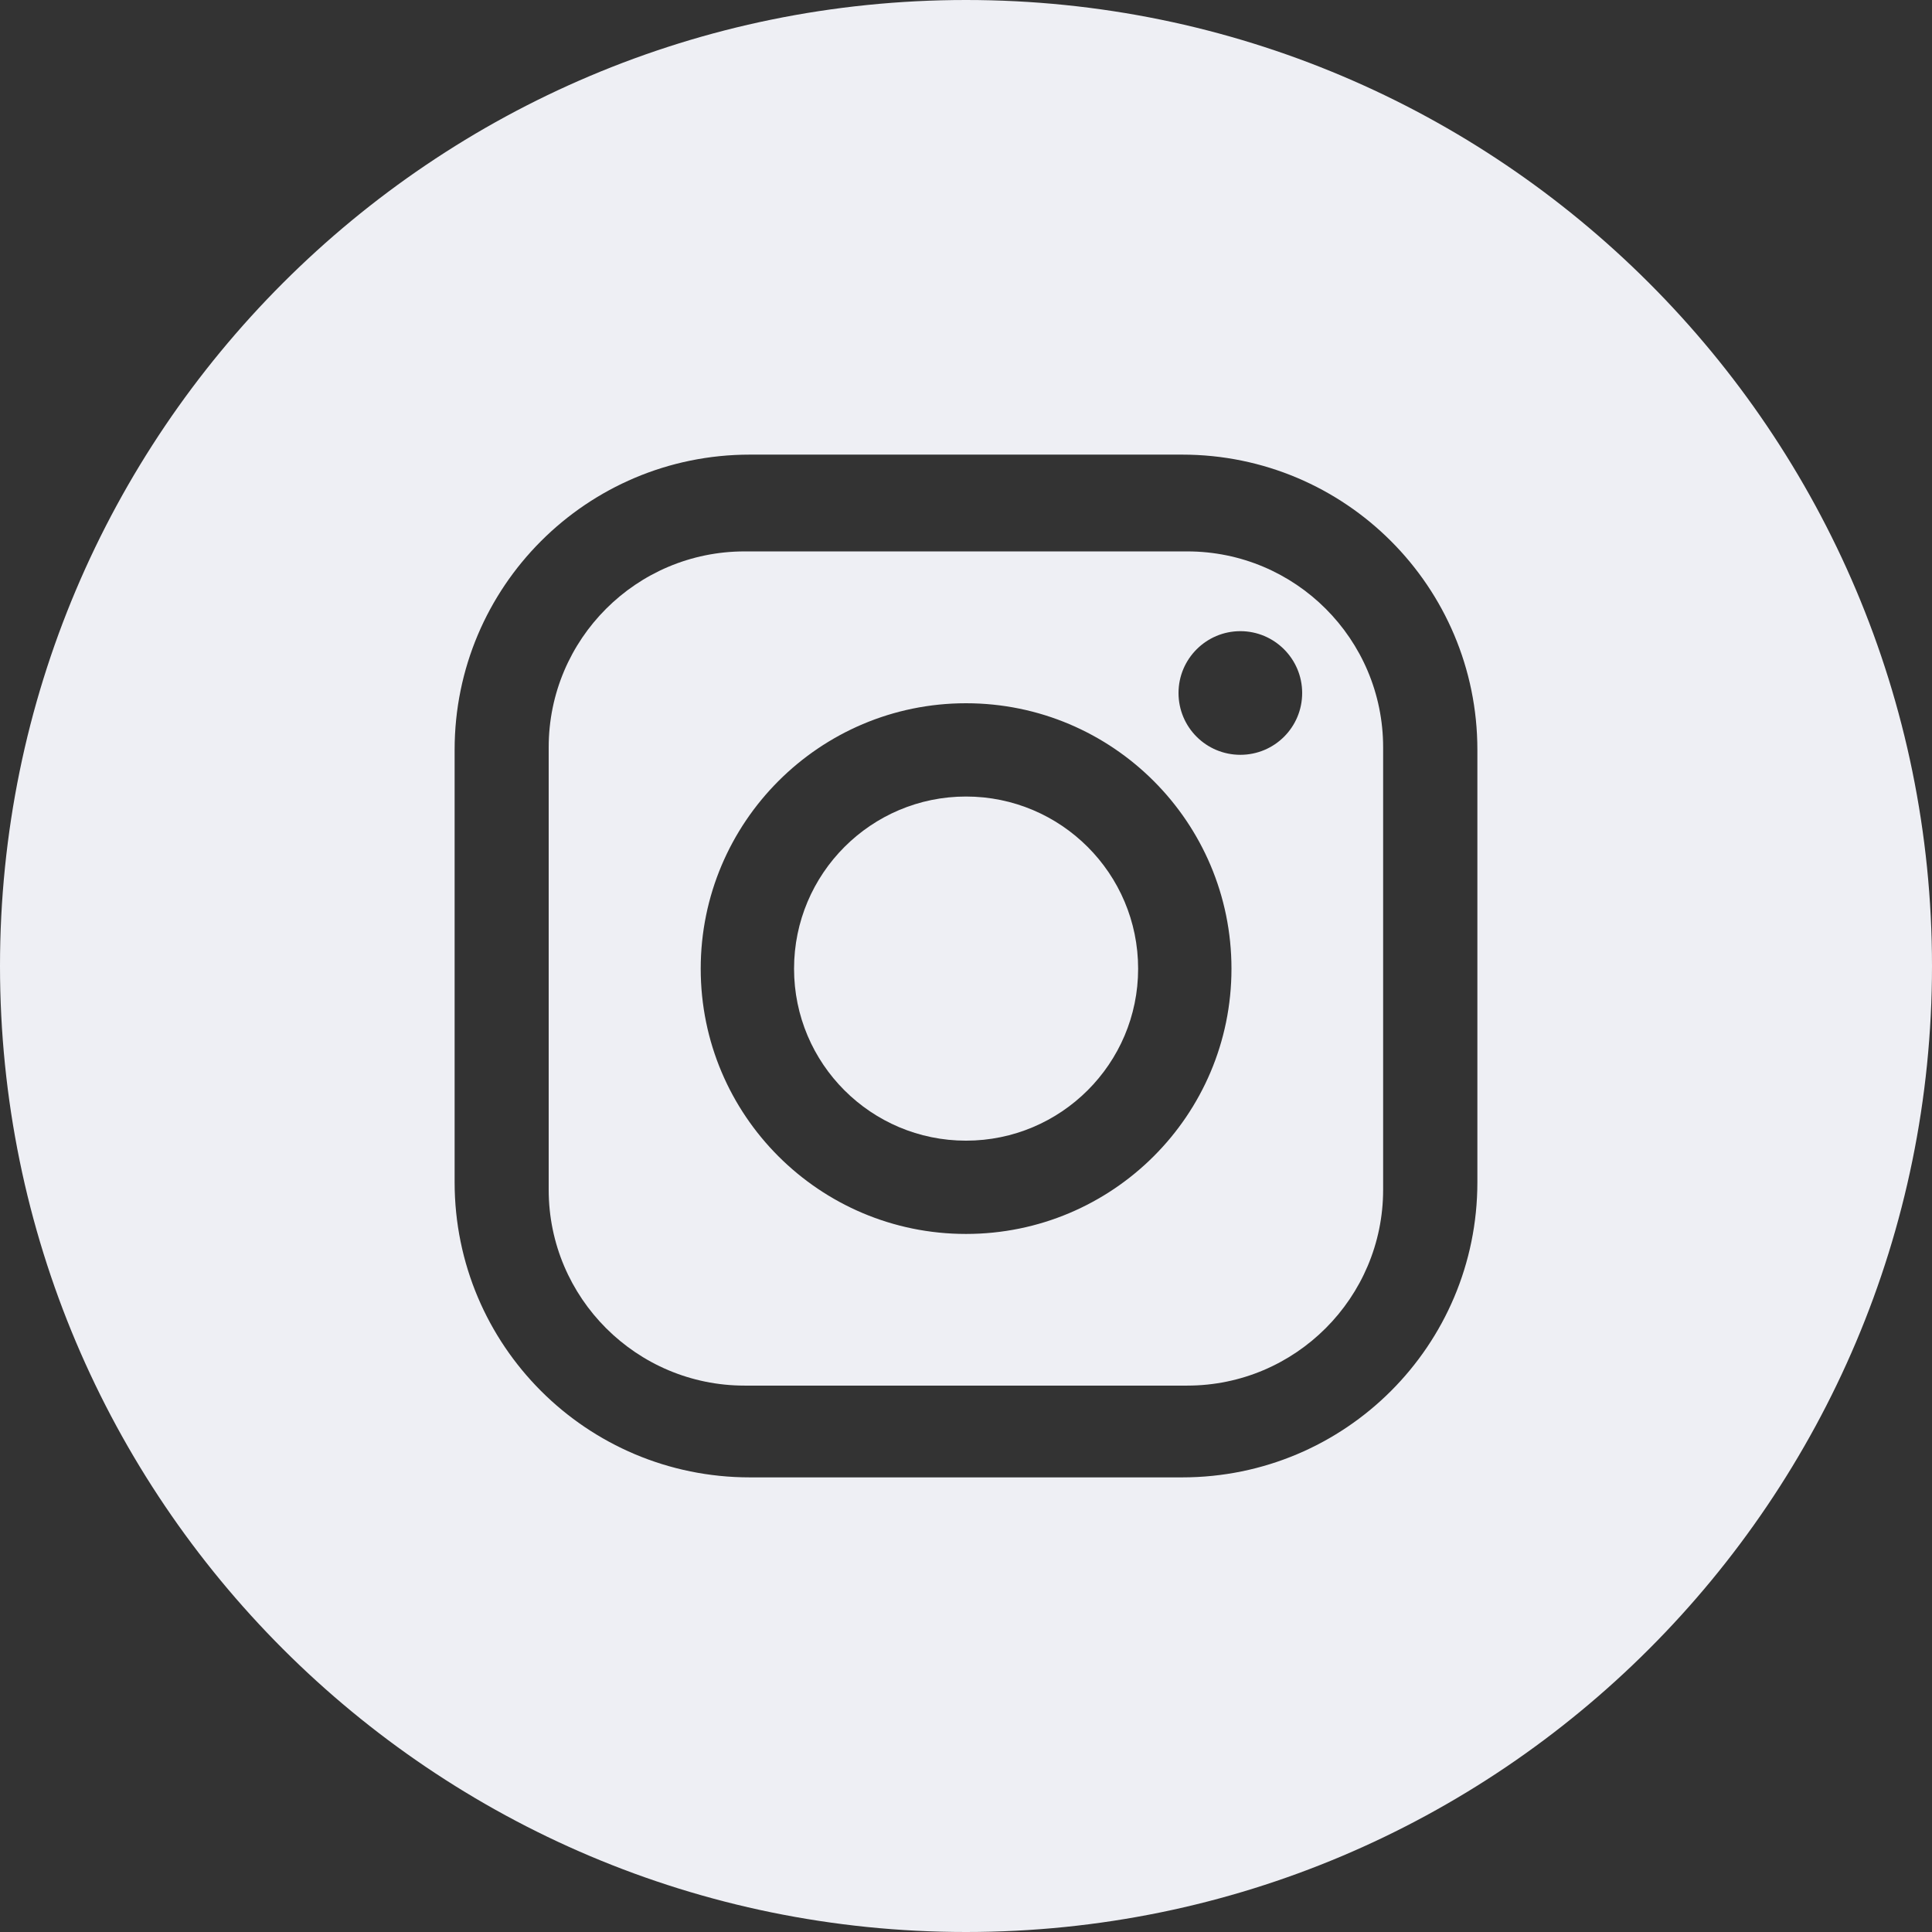 <svg width="32" height="32" viewBox="0 0 32 32" fill="none" xmlns="http://www.w3.org/2000/svg">
<rect x="0" y="0" width="32" height="32" fill="#333333" stroke="none"/>
<g clip-path="url(#clip0_317_637)">
<path d="M16 13.193C14.429 13.193 13.152 14.47 13.152 16.045C13.152 17.619 14.429 18.893 16 18.893C17.571 18.893 18.851 17.619 18.851 16.045C18.851 14.47 17.574 13.193 16 13.193Z" fill="#EEEFF4"/>
<path d="M19.664 9.133H12.333C10.541 9.133 9.088 10.586 9.088 12.378V19.706C9.088 21.498 10.544 22.95 12.333 22.95H19.664C21.456 22.95 22.909 21.494 22.909 19.706V12.378C22.909 10.586 21.456 9.133 19.664 9.133ZM16 20.438C13.571 20.438 11.606 18.47 11.606 16.045C11.606 13.619 13.574 11.648 16 11.648C18.426 11.648 20.397 13.616 20.397 16.045C20.397 18.474 18.426 20.438 16 20.438ZM20.544 12.502C19.978 12.502 19.52 12.045 19.52 11.478C19.52 10.912 19.981 10.454 20.544 10.454C21.107 10.454 21.568 10.912 21.568 11.478C21.568 12.045 21.11 12.502 20.544 12.502Z" fill="#EEEFF4"/>
<path d="M16 0C7.165 0 0 7.165 0 16C0 24.835 7.165 32 16 32C24.835 32 32 24.835 32 16C32 7.165 24.835 0 16 0ZM24.47 19.581C24.47 22.285 22.282 24.47 19.581 24.47H12.419C9.718 24.47 7.53 22.285 7.53 19.581V12.419C7.53 9.718 9.718 7.53 12.419 7.53H19.581C22.282 7.53 24.47 9.718 24.47 12.419V19.581Z" fill="#EEEFF4"/>
</g>
<defs>
<clipPath id="clip0_317_637">
<rect width="32" height="32" fill="white"/>
</clipPath>
</defs>
</svg>
